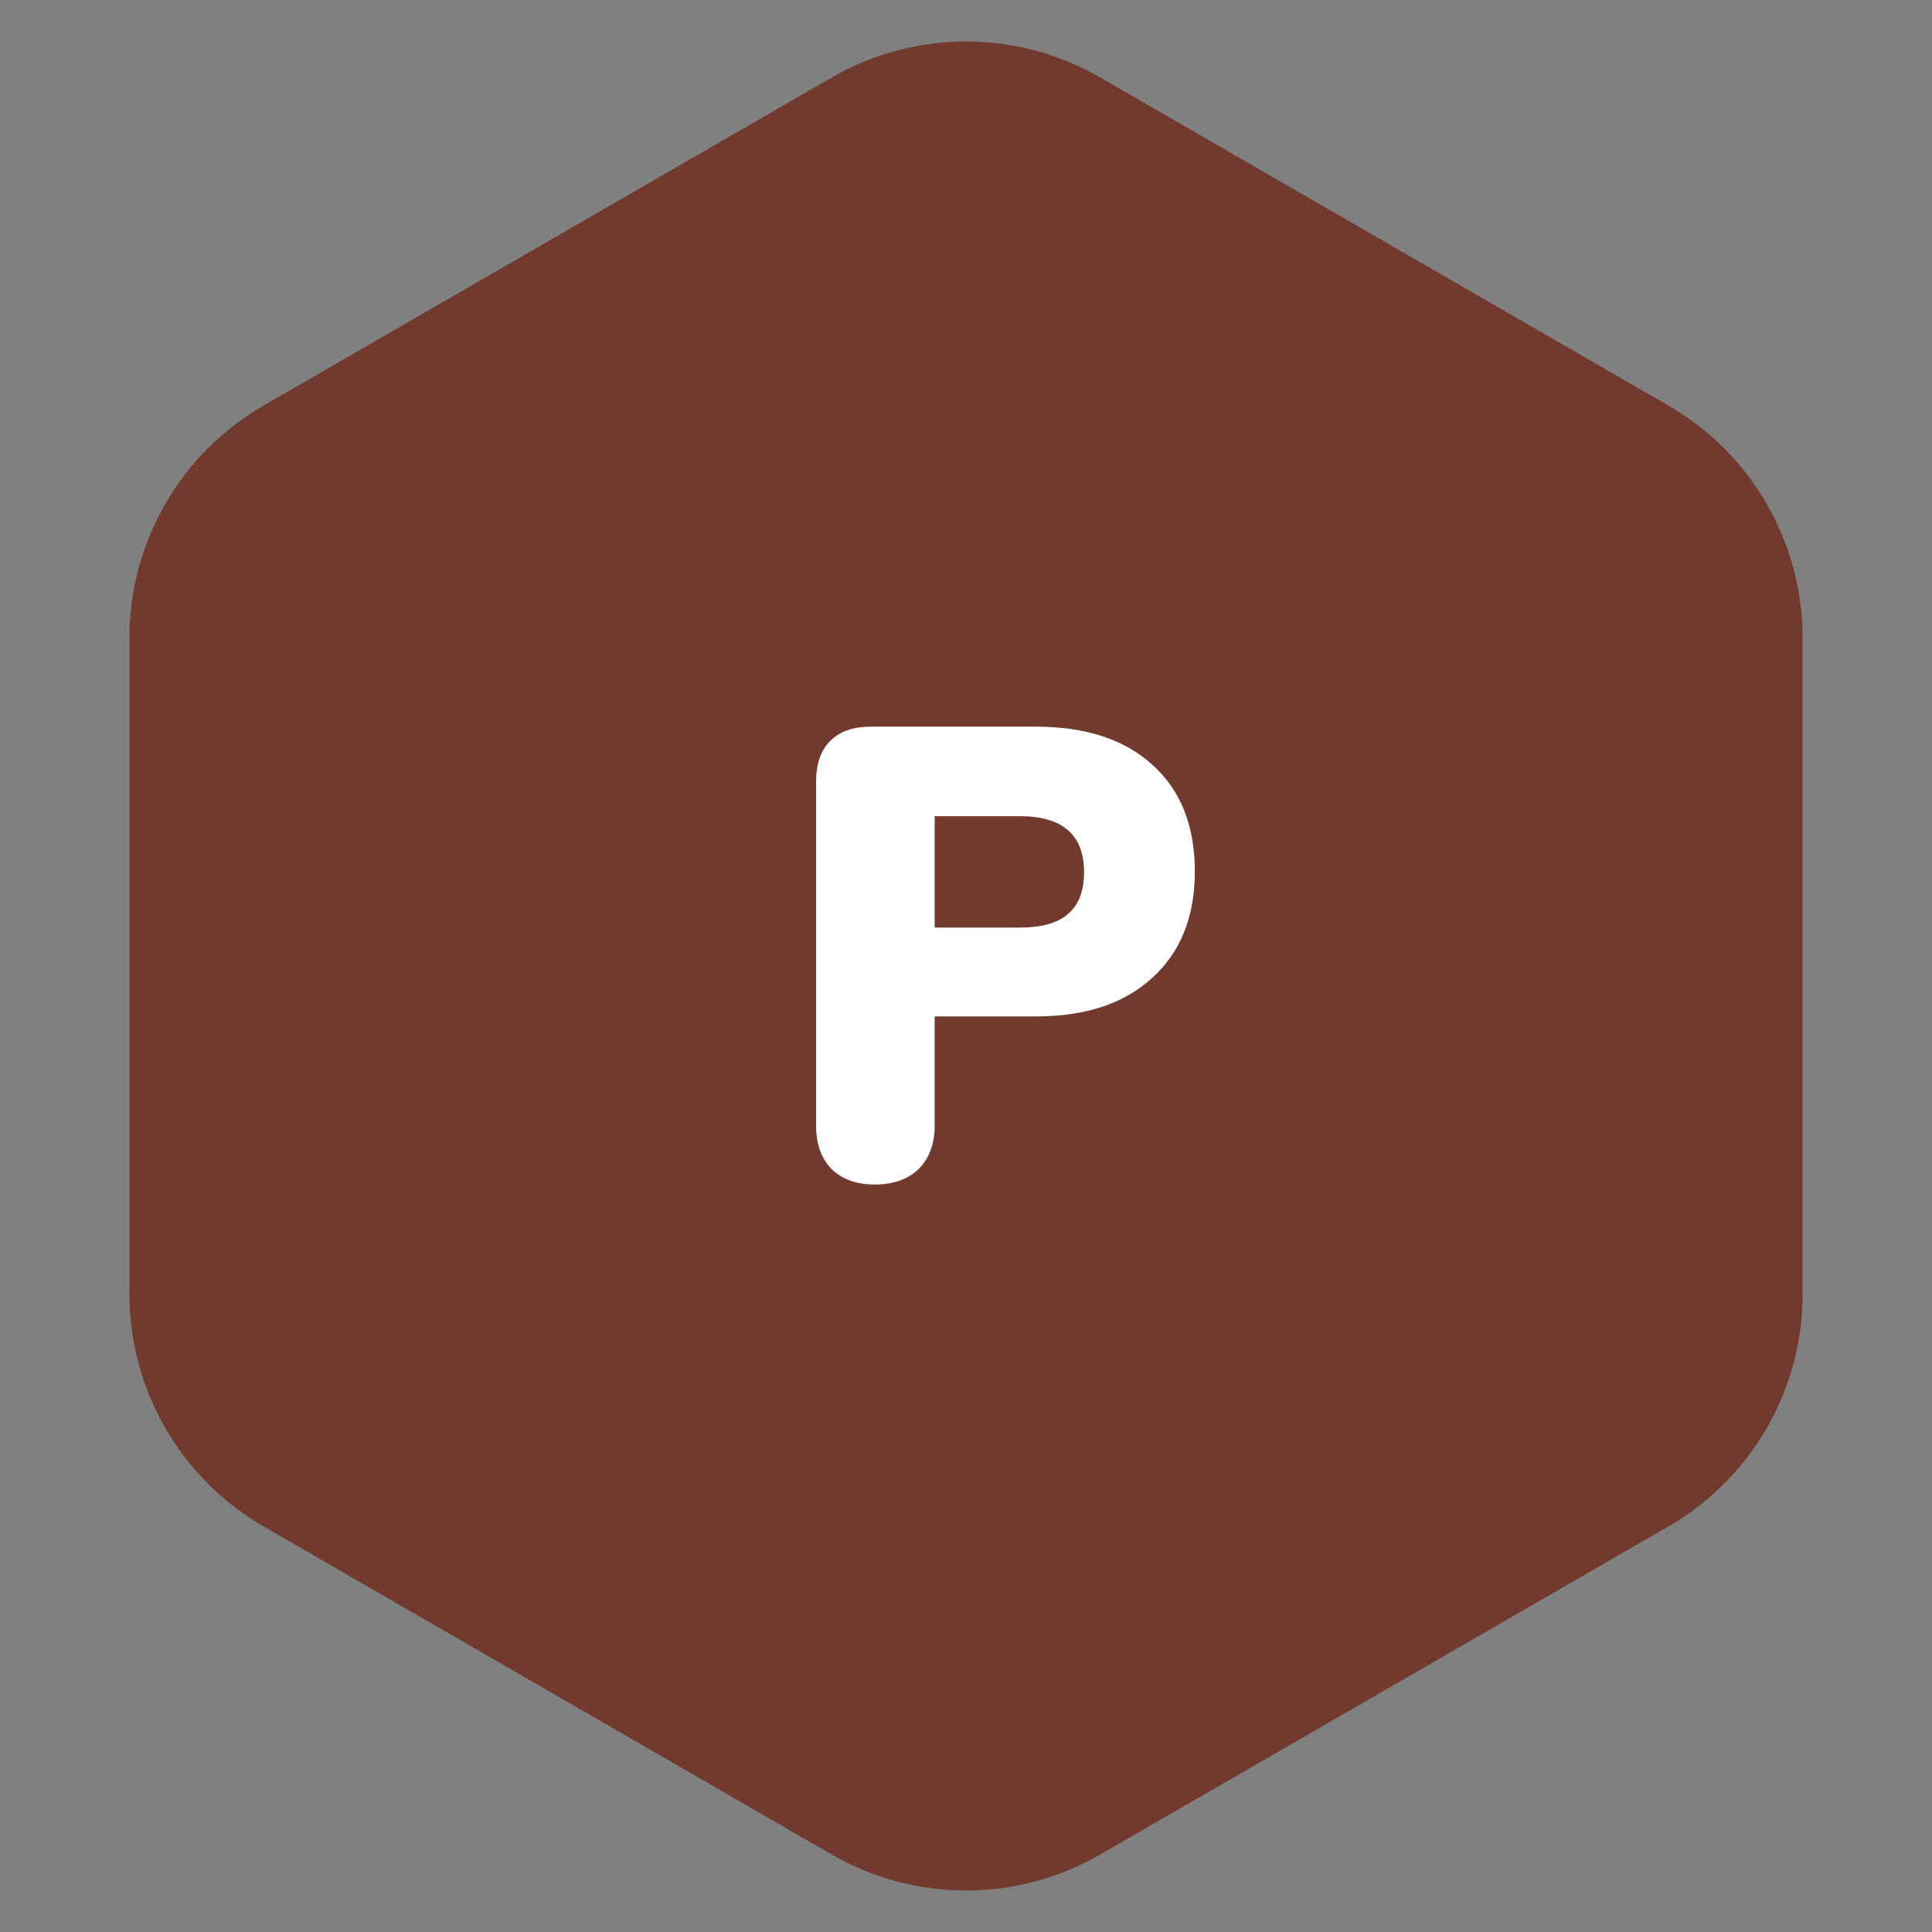 <svg width="36" height="36" viewBox="0 0 36 36" fill="none" xmlns="http://www.w3.org/2000/svg">
<rect x="0" y="0" width="36" height="36" fill="#808080" stroke="none"/>
<path d="M15.5 1.443C17.047 0.55 18.953 0.55 20.5 1.443L31.088 7.557C32.636 8.45 33.589 10.1 33.589 11.887V24.113C33.589 25.9 32.636 27.55 31.088 28.443L20.5 34.557C18.953 35.45 17.047 35.45 15.5 34.557L4.912 28.443C3.365 27.55 2.412 25.9 2.412 24.113V11.887C2.412 10.1 3.365 8.45 4.912 7.557L15.5 1.443Z" fill="#72392e"/>
<path d="M16.299 22.072C15.963 22.072 15.695 21.976 15.495 21.784C15.303 21.584 15.207 21.316 15.207 20.98V14.56C15.207 14.232 15.296 13.98 15.472 13.804C15.648 13.628 15.899 13.54 16.227 13.54H19.299C20.235 13.54 20.963 13.78 21.483 14.26C22.003 14.732 22.264 15.392 22.264 16.24C22.264 17.08 22 17.74 21.471 18.22C20.951 18.7 20.227 18.94 19.299 18.94H17.416V20.98C17.416 21.316 17.316 21.584 17.116 21.784C16.916 21.976 16.643 22.072 16.299 22.072ZM19 17.284C19.407 17.284 19.707 17.2 19.899 17.032C20.099 16.864 20.2 16.604 20.2 16.252C20.2 15.556 19.799 15.208 19 15.208H17.416V17.284H19Z" fill="white"/>
</svg>
